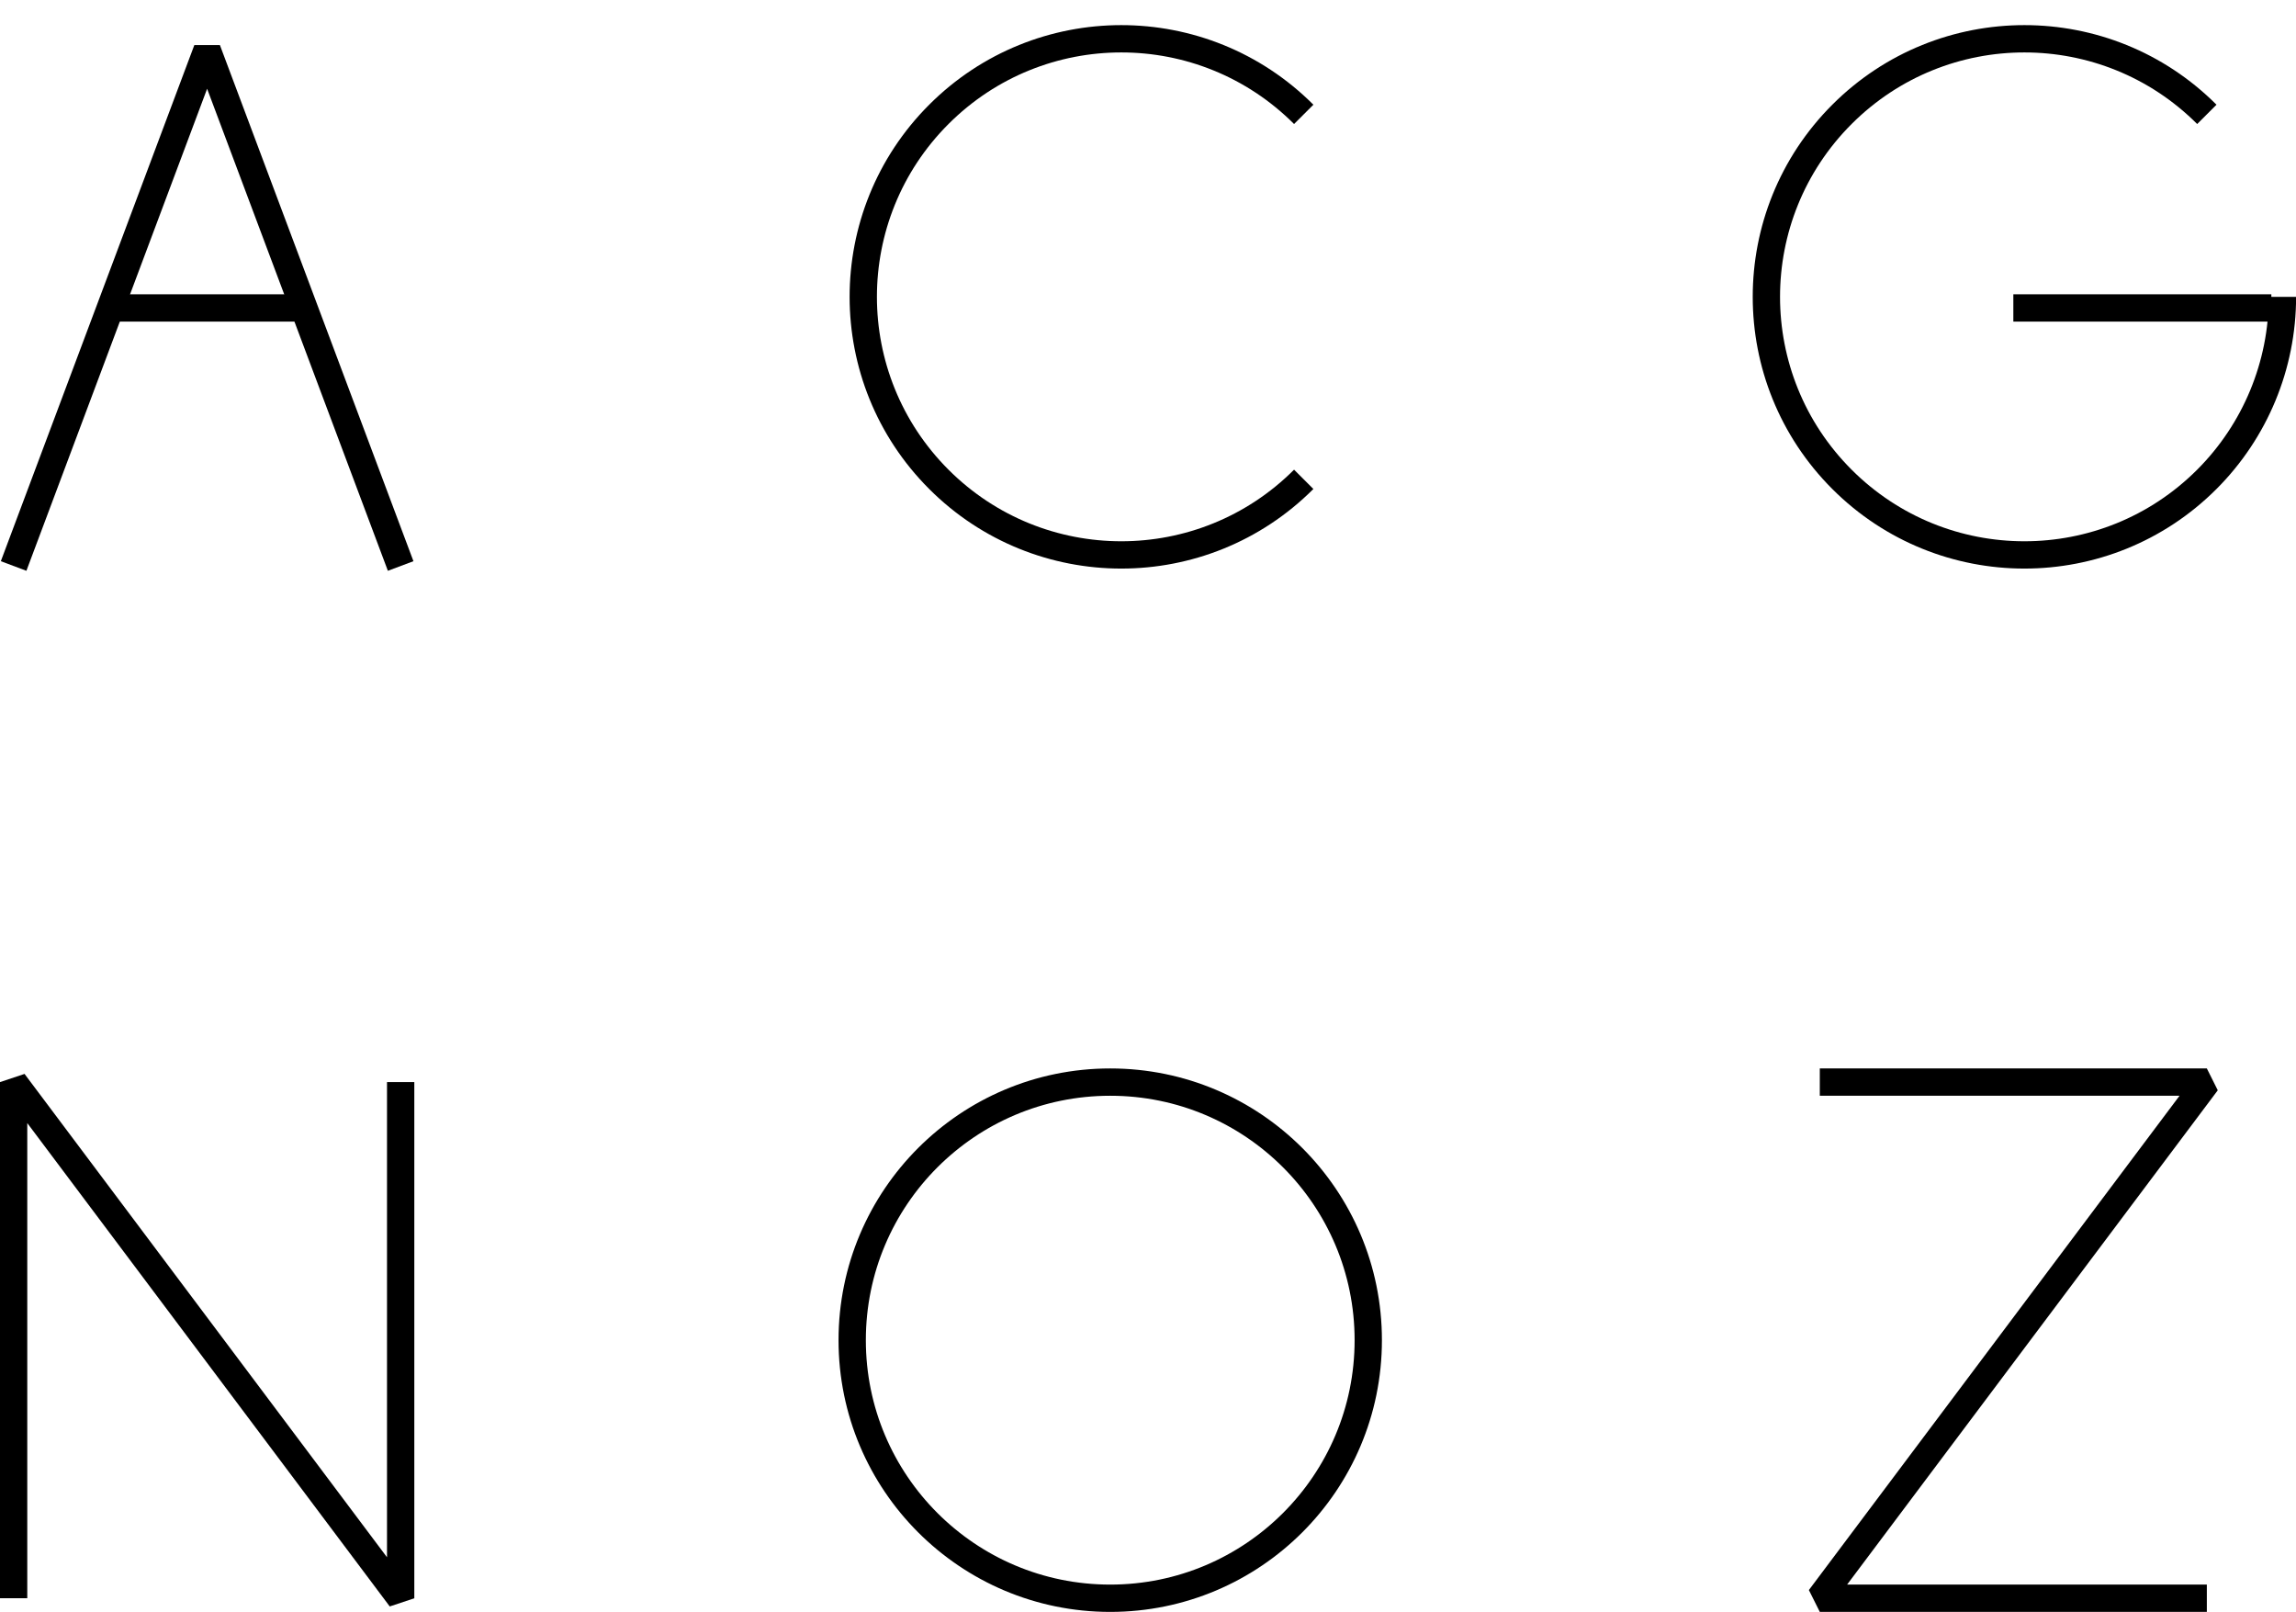 <?xml version='1.0' encoding='UTF-8'?>
<!-- This file was generated by dvisvgm 2.1.3 -->
<svg height='177.051pt' version='1.1' viewBox='-72 -72 252.236 177.051' width='252.236pt' xmlns='http://www.w3.org/2000/svg' xmlns:xlink='http://www.w3.org/1999/xlink'>
<g id='page1'>
<path d='M-70.504 -9.828L-49.246 -66.523L-27.984 -9.828' fill='none' stroke='#000000' stroke-linejoin='bevel' stroke-miterlimit='10.037' stroke-width='3'/>
<path d='M-59.875 -38.176H-38.617' fill='none' stroke='#000000' stroke-linejoin='bevel' stroke-miterlimit='10.037' stroke-width='3'/>
<path d='M71.226 -59.438C60.16 -70.508 42.211 -70.508 31.14 -59.438C20.07 -48.367 20.07 -30.418 31.14 -19.348C42.211 -8.277 60.16 -8.277 71.226 -19.348' fill='none' stroke='#000000' stroke-linejoin='bevel' stroke-miterlimit='10.037' stroke-width='3'/>
<path d='M170.441 -59.438C159.371 -70.508 141.425 -70.508 130.355 -59.438C119.285 -48.367 119.285 -30.418 130.355 -19.348C141.425 -8.277 159.371 -8.277 170.441 -19.348C175.757 -24.664 178.746 -31.875 178.746 -39.391' fill='none' stroke='#000000' stroke-linejoin='bevel' stroke-miterlimit='10.037' stroke-width='3'/>
<path d='M149.183 -38.176H177.527' fill='none' stroke='#000000' stroke-linejoin='bevel' stroke-miterlimit='10.037' stroke-width='3'/>
<path d='M-70.504 103.559V46.863L-27.984 103.559V46.863' fill='none' stroke='#000000' stroke-linejoin='bevel' stroke-miterlimit='10.037' stroke-width='3'/>
<path d='M78.316 75.211C78.316 59.555 65.625 46.863 49.968 46.863C34.312 46.863 21.621 59.555 21.621 75.211C21.621 90.867 34.312 103.559 49.968 103.559C65.625 103.559 78.316 90.867 78.316 75.211Z' fill='none' stroke='#000000' stroke-linejoin='bevel' stroke-miterlimit='10.037' stroke-width='3'/>
<path d='M127.921 46.863H170.441L127.921 103.559H170.441' fill='none' stroke='#000000' stroke-linejoin='bevel' stroke-miterlimit='10.037' stroke-width='3'/>
</g>
</svg>